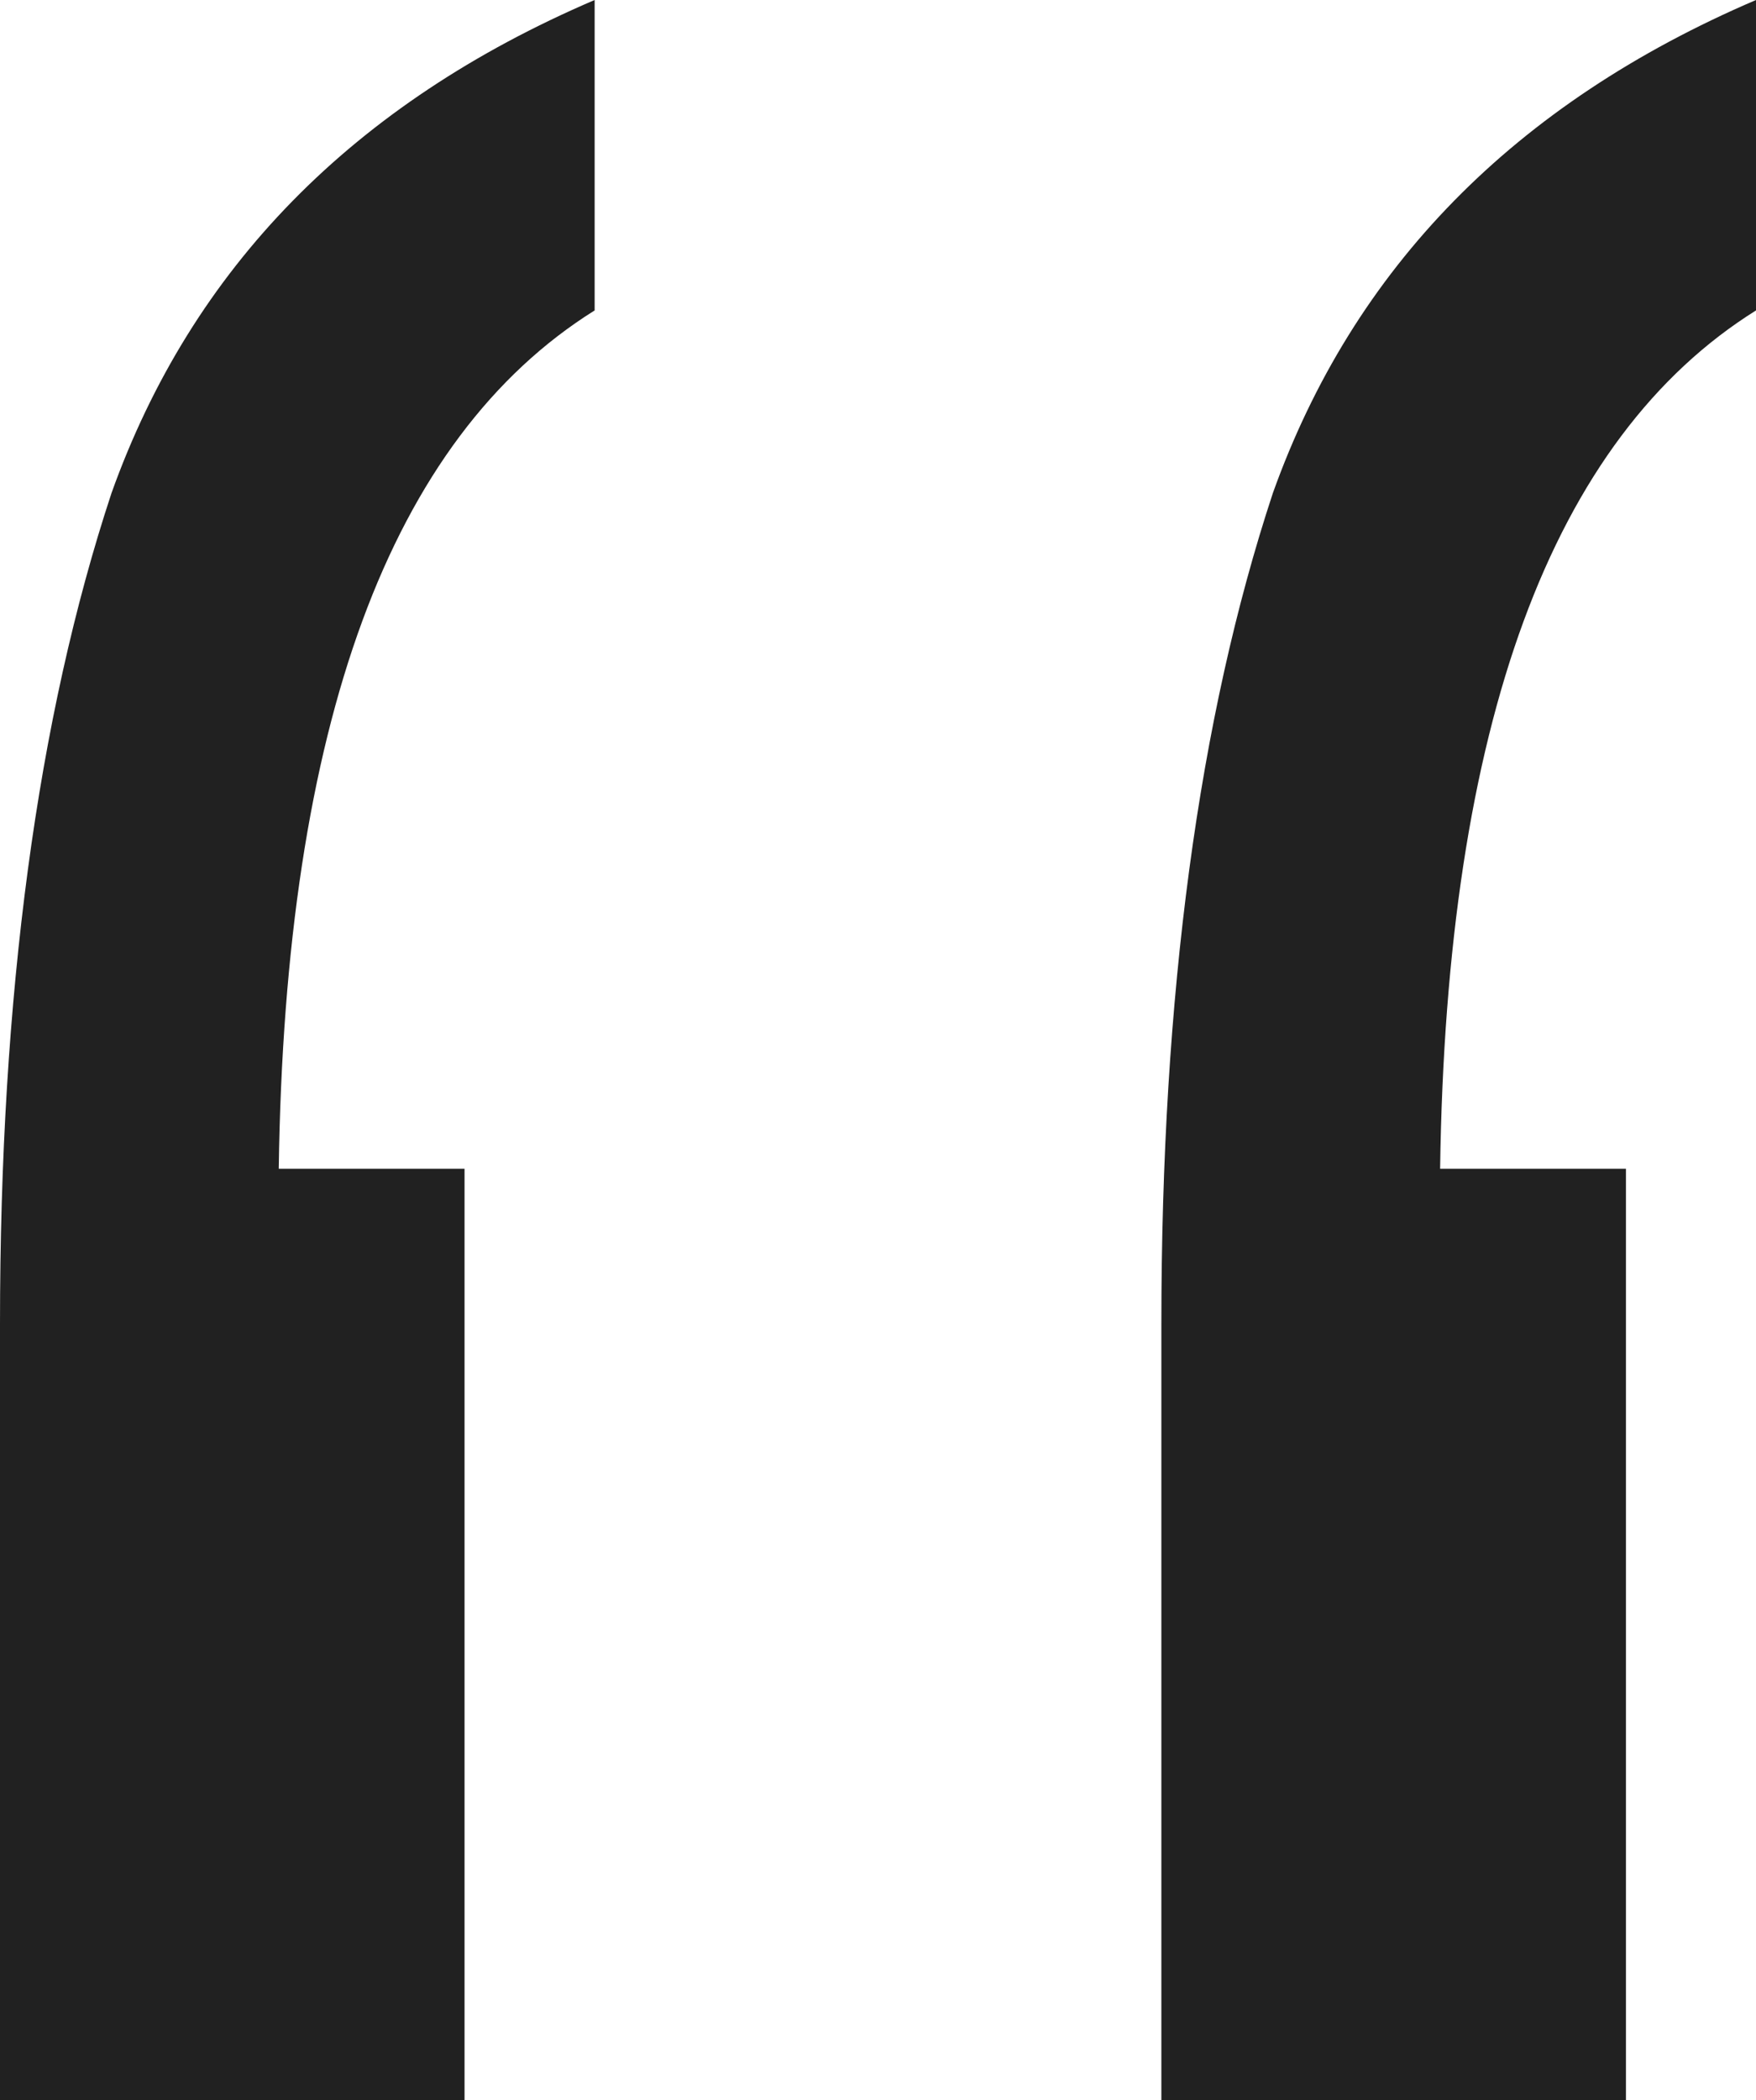 <?xml version="1.0" encoding="UTF-8"?> <svg xmlns="http://www.w3.org/2000/svg" width="46" height="55" viewBox="0 0 46 55" fill="none"> <path d="M46 8.13C40.645 11.478 37.887 18.971 37.725 30.609H42.593V55H30.423V34.674C30.423 26.065 31.397 18.812 33.344 12.913C35.453 7.014 39.672 2.71 46 0V8.13ZM15.577 8.13C10.222 11.478 7.464 18.971 7.302 30.609H12.169V55H0V34.674C0 26.065 0.974 18.812 2.921 12.913C5.03 7.014 9.249 2.71 15.577 0V8.13Z" fill="#212121"></path> </svg> 